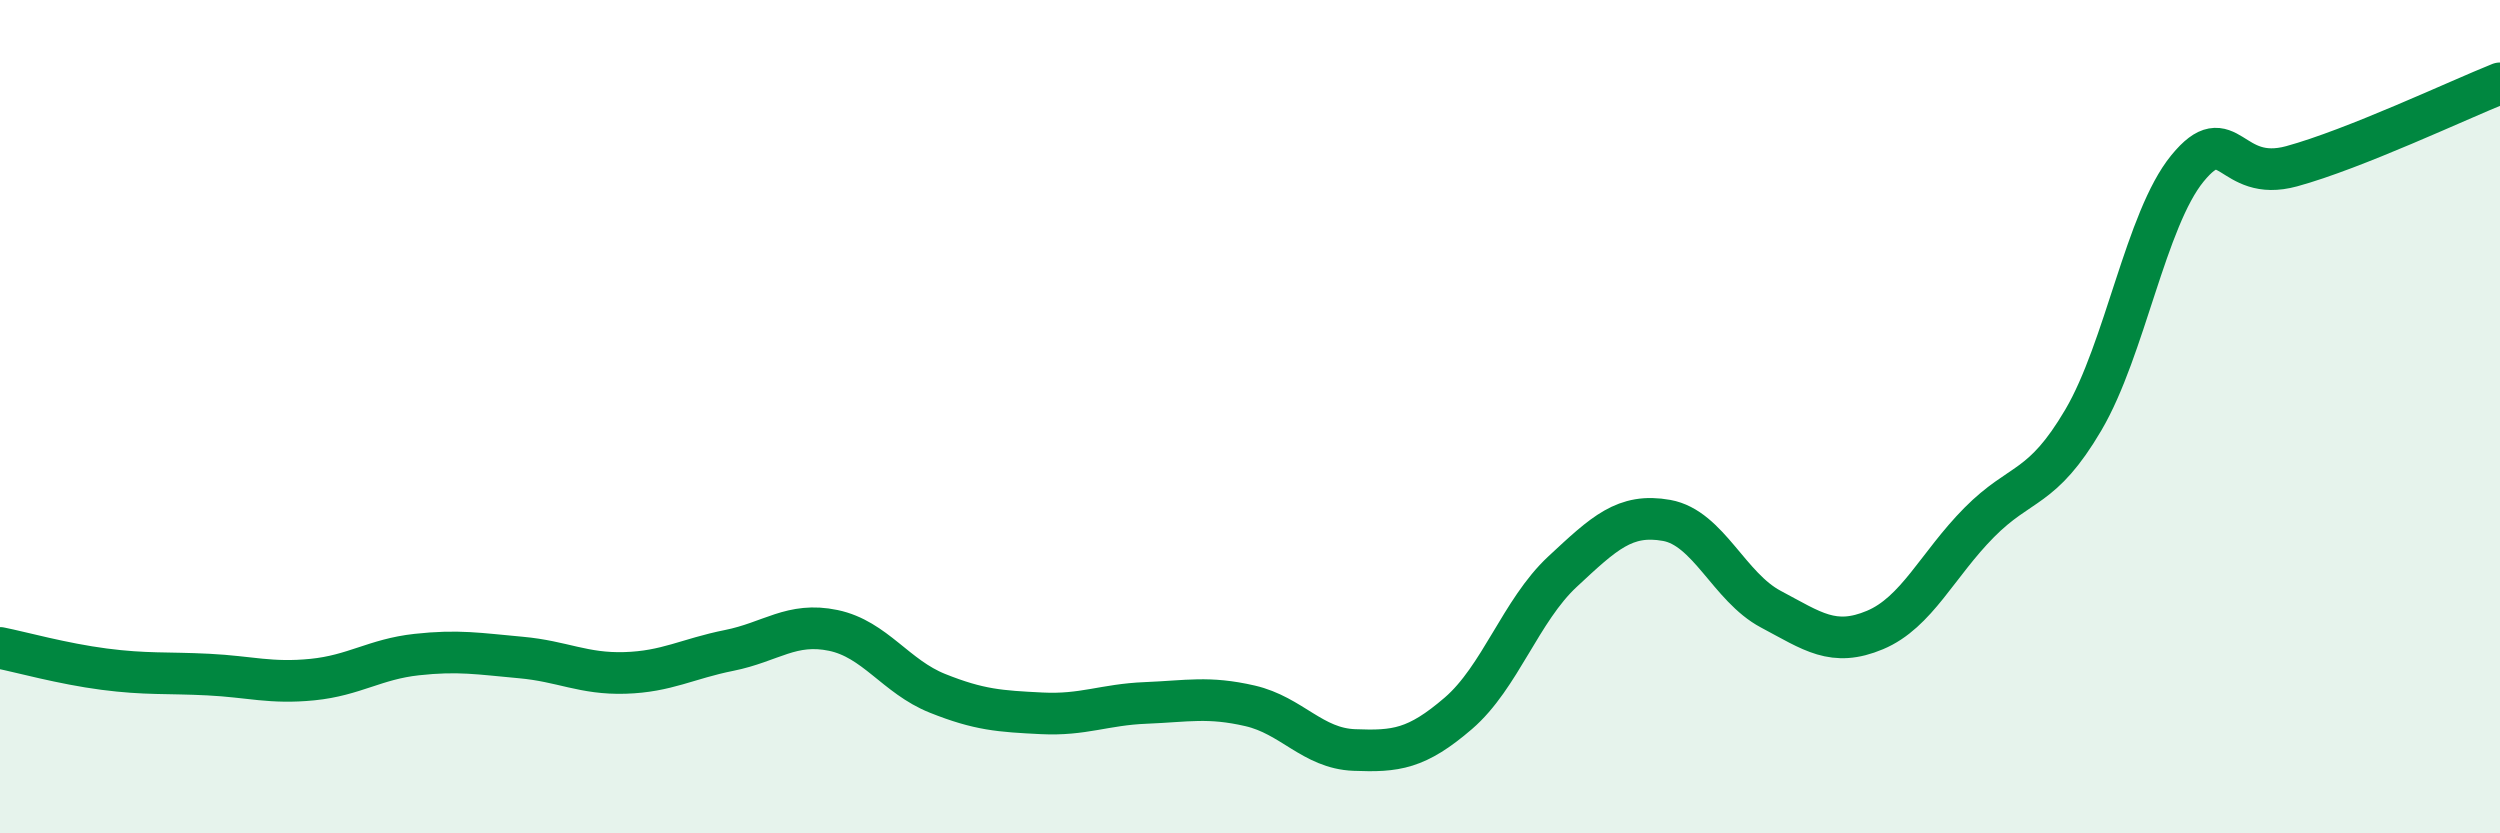 
    <svg width="60" height="20" viewBox="0 0 60 20" xmlns="http://www.w3.org/2000/svg">
      <path
        d="M 0,15.55 C 0.5,15.65 1.5,15.93 2.5,16.06 C 3.5,16.19 4,16.14 5,16.19 C 6,16.24 6.5,16.41 7.5,16.31 C 8.5,16.21 9,15.82 10,15.71 C 11,15.6 11.5,15.69 12.5,15.78 C 13.5,15.87 14,16.18 15,16.15 C 16,16.12 16.5,15.81 17.5,15.61 C 18.5,15.41 19,14.92 20,15.13 C 21,15.34 21.5,16.24 22.5,16.64 C 23.5,17.04 24,17.07 25,17.12 C 26,17.17 26.5,16.91 27.5,16.87 C 28.5,16.83 29,16.71 30,16.94 C 31,17.17 31.5,17.96 32.5,18 C 33.5,18.04 34,17.98 35,17.12 C 36,16.26 36.5,14.65 37.5,13.72 C 38.5,12.79 39,12.31 40,12.49 C 41,12.67 41.5,14.09 42.5,14.62 C 43.5,15.15 44,15.54 45,15.12 C 46,14.7 46.5,13.55 47.5,12.54 C 48.5,11.53 49,11.78 50,10.08 C 51,8.38 51.5,5.26 52.5,4.04 C 53.5,2.82 53.5,4.4 55,3.99 C 56.5,3.58 59,2.4 60,2L60 20L0 20Z"
        fill="#008740"
        opacity="0.1"
        stroke-linecap="round"
        stroke-linejoin="round"
      />
      <path
        d="M 0,15.55 C 0.5,15.65 1.5,15.93 2.5,16.06 C 3.5,16.19 4,16.14 5,16.19 C 6,16.24 6.5,16.41 7.5,16.31 C 8.5,16.21 9,15.82 10,15.71 C 11,15.6 11.5,15.69 12.5,15.78 C 13.5,15.87 14,16.18 15,16.15 C 16,16.12 16.5,15.81 17.5,15.61 C 18.5,15.41 19,14.92 20,15.13 C 21,15.34 21.5,16.24 22.5,16.64 C 23.5,17.04 24,17.07 25,17.12 C 26,17.17 26.5,16.91 27.5,16.87 C 28.5,16.83 29,16.71 30,16.94 C 31,17.17 31.5,17.96 32.5,18 C 33.5,18.04 34,17.98 35,17.12 C 36,16.26 36.5,14.65 37.5,13.72 C 38.5,12.79 39,12.31 40,12.49 C 41,12.67 41.5,14.09 42.5,14.62 C 43.5,15.15 44,15.54 45,15.12 C 46,14.7 46.5,13.55 47.5,12.54 C 48.5,11.53 49,11.78 50,10.08 C 51,8.38 51.5,5.26 52.5,4.04 C 53.5,2.82 53.5,4.4 55,3.99 C 56.5,3.58 59,2.4 60,2"
        stroke="#008740"
        stroke-width="1"
        fill="none"
        stroke-linecap="round"
        stroke-linejoin="round"
      />
    </svg>
  